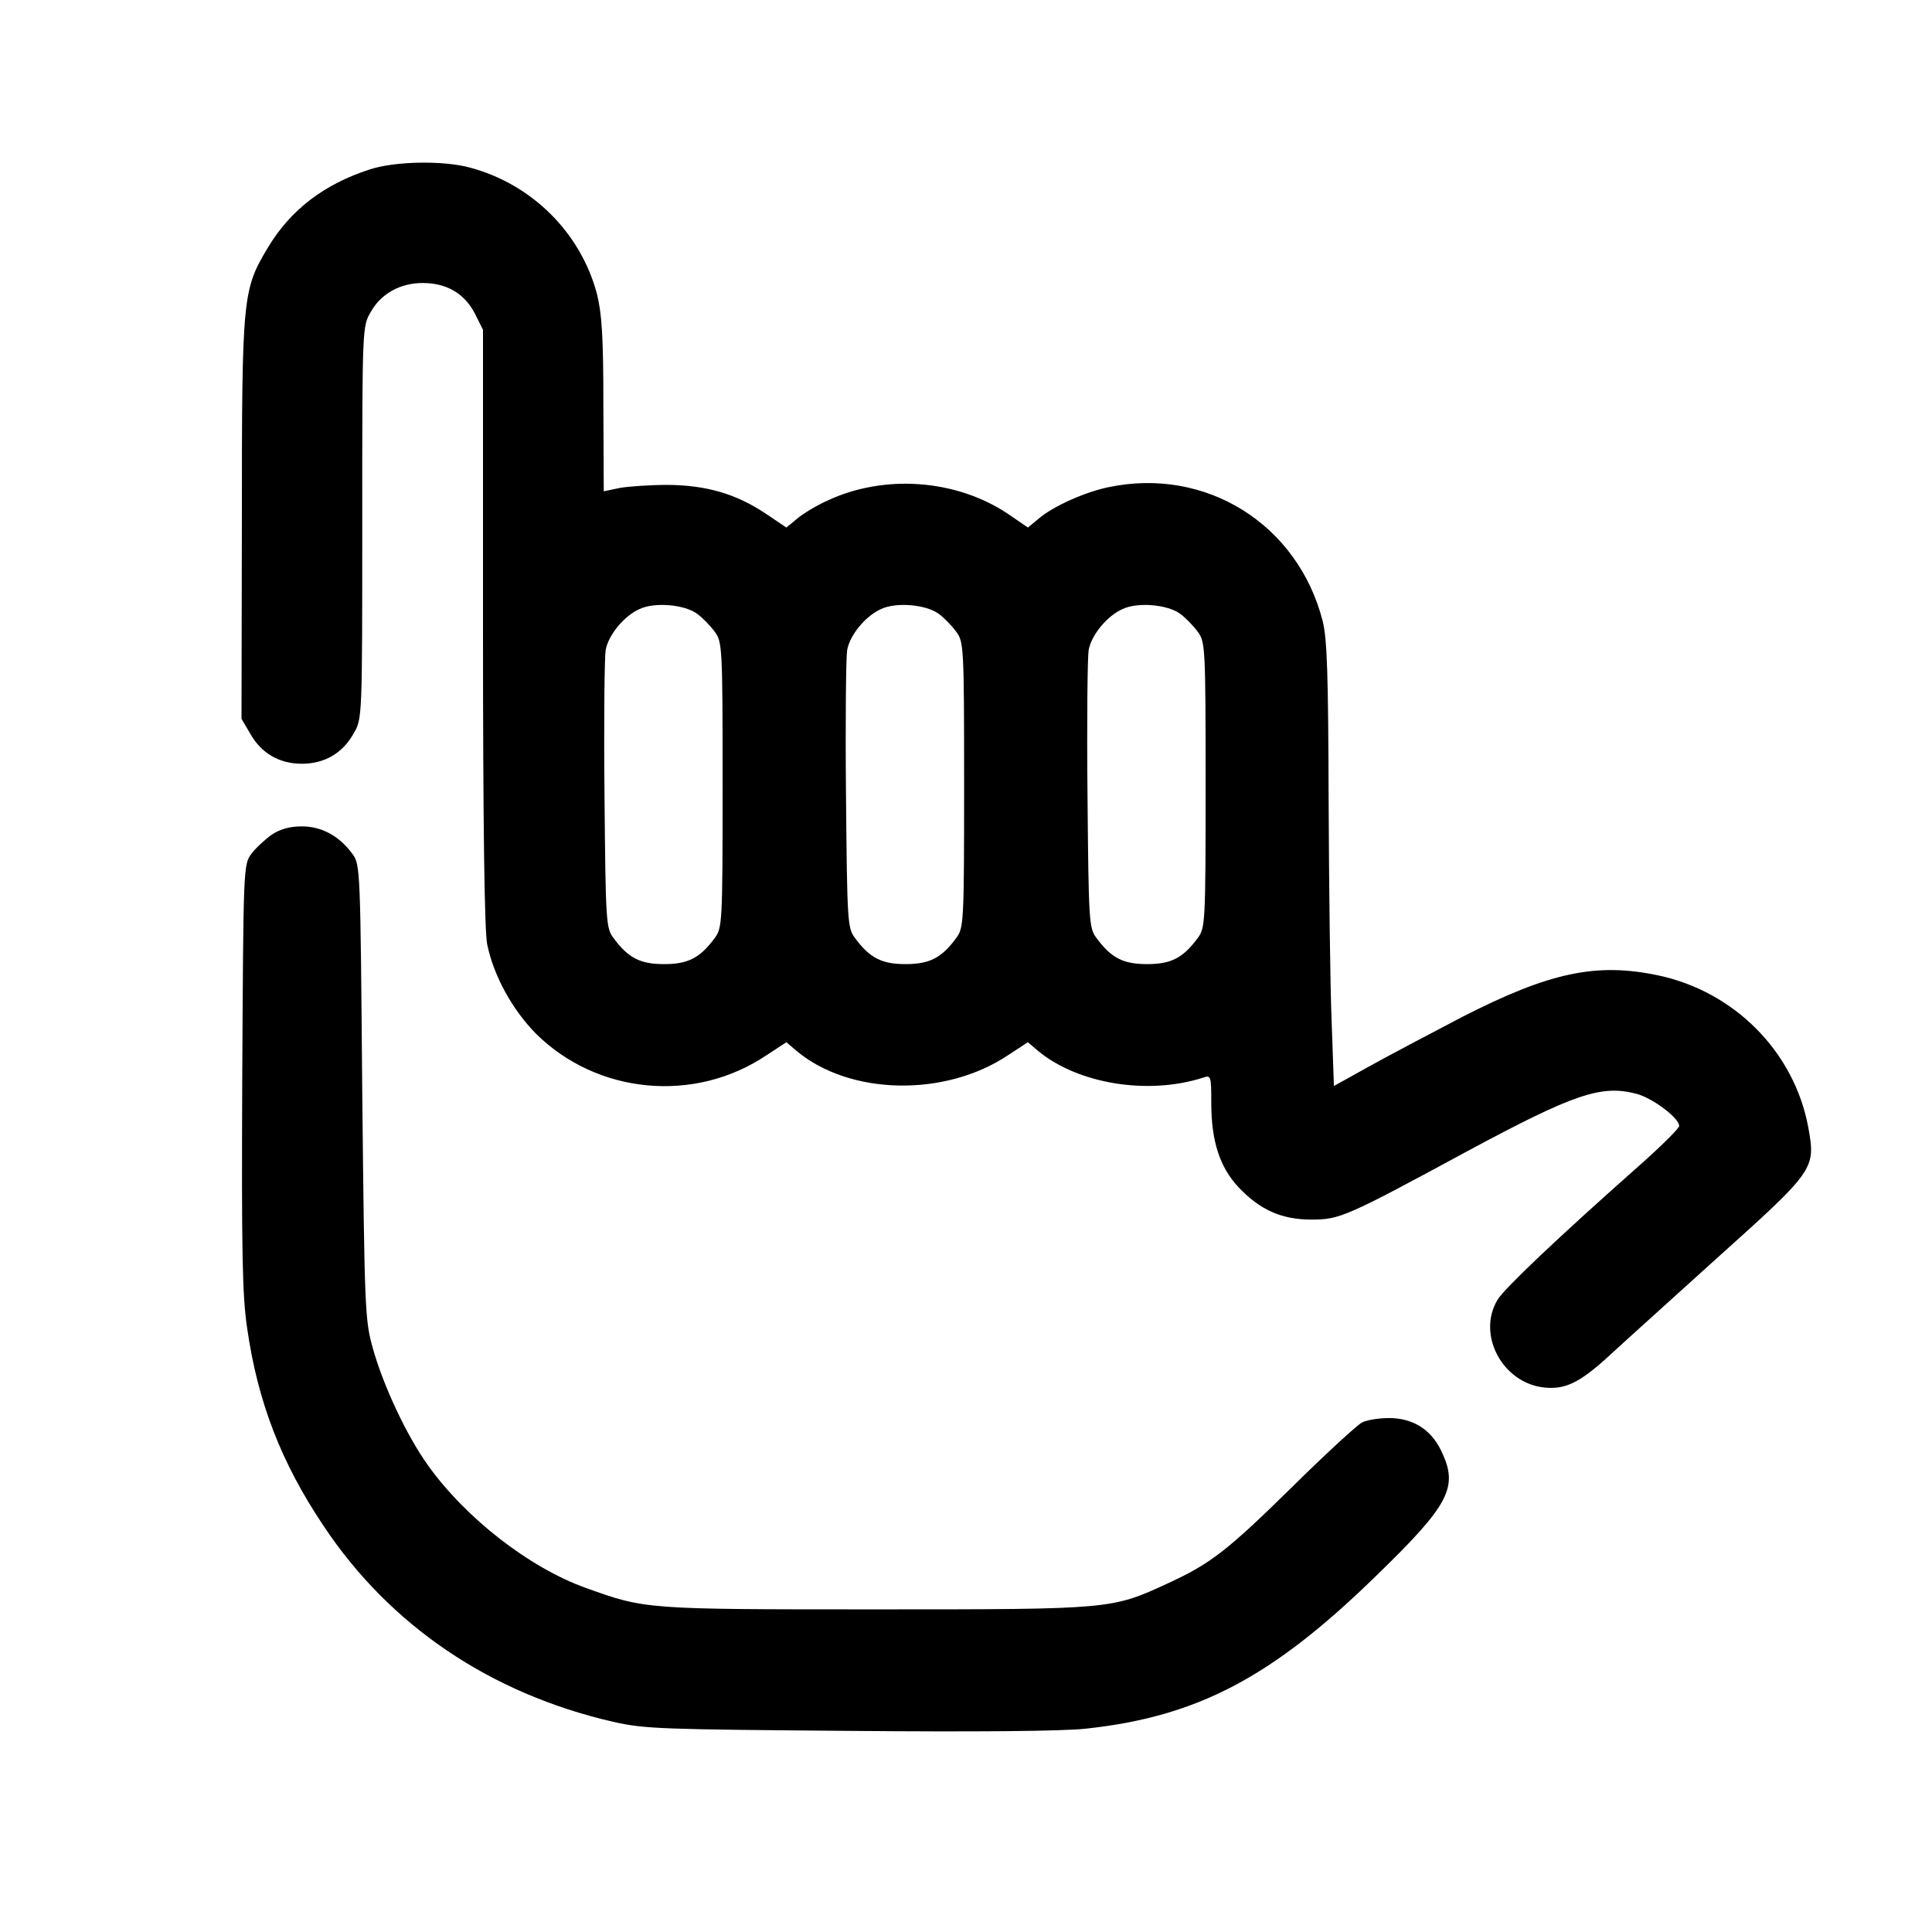 <?xml version="1.0" encoding="UTF-8" standalone="no"?> <svg xmlns="http://www.w3.org/2000/svg" width="512pt" height="512pt" viewBox="0 0 512 512" preserveAspectRatio="xMidYMid meet"> <g transform="translate(0,512) scale(0.1,-0.1)" fill="#000000" stroke="none"> <path d="M980 4671 c-121 -39 -210 -107 -270 -207 -67 -112 -69 -127 -69 -719 l-1 -530 23 -39 c29 -52 77 -80 137 -80 60 0 108 28 137 80 23 39 23 40 23 559 0 520 0 520 23 559 27 48 78 76 137 76 63 0 110 -27 138 -80 l22 -44 0 -788 c0 -534 4 -804 11 -840 17 -84 67 -174 129 -237 162 -161 421 -186 612 -57 l52 34 27 -23 c141 -118 394 -123 561 -11 l52 34 27 -23 c105 -87 290 -118 437 -71 21 7 22 6 22 -67 0 -100 22 -169 71 -222 57 -61 115 -87 194 -87 75 0 90 6 415 182 283 152 354 176 448 151 43 -12 112 -64 112 -85 0 -6 -48 -54 -107 -106 -209 -185 -356 -324 -374 -354 -56 -92 12 -221 123 -233 55 -6 93 12 168 80 30 28 160 145 287 260 264 237 265 239 245 350 -37 199 -195 359 -397 402 -165 35 -289 8 -520 -110 -88 -46 -200 -105 -250 -133 l-90 -50 -6 171 c-4 95 -7 359 -8 587 -1 338 -4 427 -16 475 -66 256 -309 408 -567 354 -63 -13 -148 -51 -186 -84 l-28 -23 -54 37 c-137 91 -327 105 -478 34 -29 -13 -65 -35 -80 -48 l-28 -23 -55 37 c-78 52 -156 75 -259 76 -47 0 -104 -4 -127 -8 l-43 -9 -1 229 c0 182 -4 241 -17 294 -43 162 -172 291 -337 335 -70 19 -198 17 -265 -5z m868 -1178 c14 -10 35 -32 46 -47 20 -27 21 -39 21 -406 0 -367 -1 -379 -21 -406 -39 -53 -71 -69 -134 -69 -63 0 -95 16 -134 69 -20 26 -21 42 -24 379 -2 194 0 366 3 384 7 40 49 91 90 109 40 19 120 12 153 -13z m640 0 c14 -10 35 -32 46 -47 20 -27 21 -39 21 -406 0 -367 -1 -379 -21 -406 -39 -53 -71 -69 -134 -69 -63 0 -95 16 -134 69 -20 26 -21 42 -24 379 -2 194 0 366 3 384 7 40 49 91 90 109 40 19 120 12 153 -13z m640 0 c14 -10 35 -32 46 -47 20 -27 21 -39 21 -406 0 -367 -1 -379 -21 -406 -39 -53 -71 -69 -134 -69 -63 0 -95 16 -134 69 -20 26 -21 42 -24 379 -2 194 0 366 3 384 7 40 49 91 90 109 40 19 120 12 153 -13z"></path> <path d="M720 2908 c-18 -13 -43 -36 -54 -51 -21 -28 -21 -38 -24 -590 -2 -464 0 -580 13 -667 28 -195 90 -356 202 -523 176 -265 442 -445 768 -520 83 -19 130 -20 624 -24 335 -3 570 -1 630 6 295 32 492 136 766 403 198 192 221 237 174 334 -27 56 -75 86 -138 86 -26 0 -59 -5 -72 -12 -13 -7 -96 -83 -184 -170 -173 -170 -217 -204 -330 -256 -150 -69 -147 -69 -775 -69 -612 0 -609 0 -768 57 -150 54 -318 185 -418 325 -56 78 -118 210 -146 310 -21 75 -22 102 -28 680 -5 590 -5 602 -26 630 -35 48 -82 73 -134 73 -32 0 -57 -7 -80 -22z"></path> </g> </svg> 